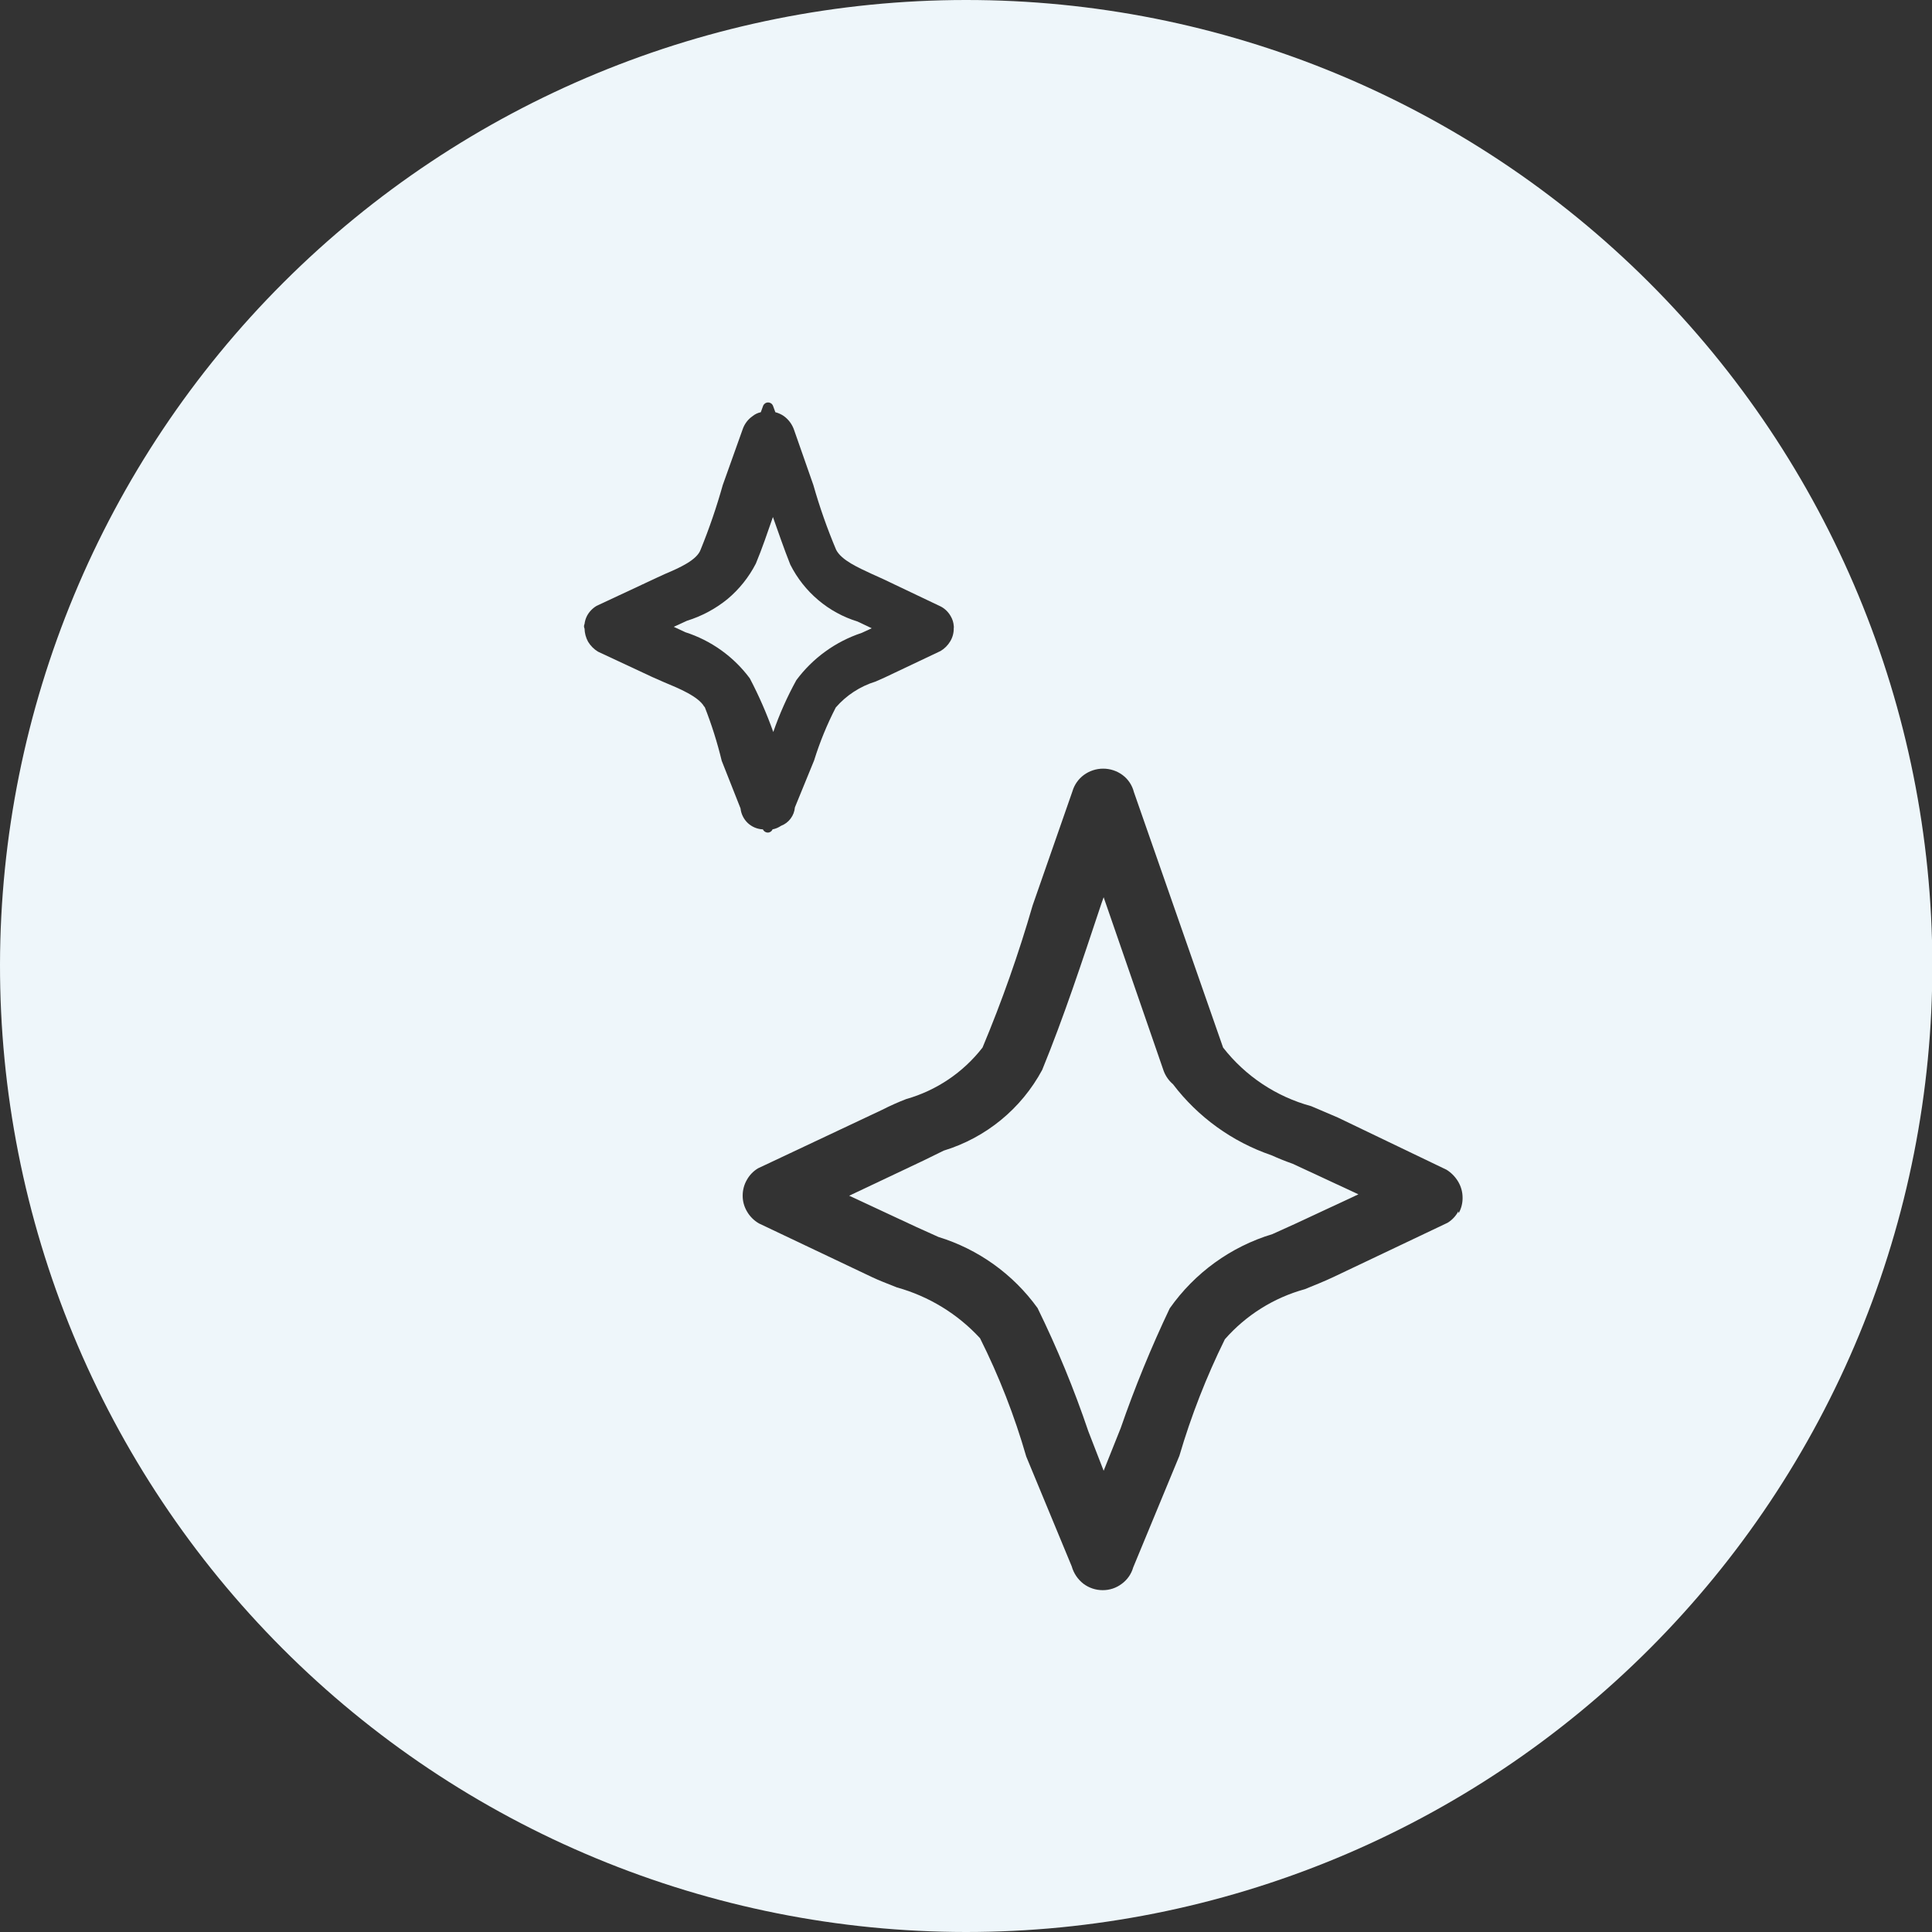 <svg width="61" height="61" viewBox="0 0 61 61" fill="none" xmlns="http://www.w3.org/2000/svg">
<rect x="0" y="0" width="61" height="61" fill="#333333" stroke="none"/>
<g clip-path="url(#clip0_2038_18739)">
<path d="M25.144 21.474C25.663 20.776 26.383 20.255 27.209 19.982L27.523 19.836L27.074 19.623C26.621 19.484 26.201 19.255 25.84 18.95C25.471 18.64 25.17 18.258 24.953 17.828C24.751 17.323 24.572 16.795 24.404 16.324C24.235 16.807 24.067 17.311 23.865 17.794C23.644 18.224 23.339 18.606 22.968 18.916C22.589 19.224 22.155 19.456 21.689 19.6L21.273 19.791L21.632 19.959C22.449 20.22 23.163 20.73 23.674 21.418C23.961 21.965 24.208 22.531 24.415 23.112C24.611 22.546 24.855 21.998 25.144 21.474Z" fill="#EEF6FA"/>
<path d="M40.141 36.474C38.906 36.051 37.824 35.27 37.033 34.23C36.903 34.119 36.803 33.976 36.742 33.815L34.846 28.329L34.778 28.52C34.15 30.405 33.589 32.11 32.905 33.782C32.245 35.008 31.128 35.923 29.797 36.329L29.18 36.632L26.812 37.753L28.933 38.741L29.629 39.055C30.889 39.442 31.988 40.23 32.759 41.299C33.377 42.561 33.913 43.861 34.363 45.192L34.846 46.437L35.384 45.091C35.83 43.803 36.347 42.541 36.932 41.31C37.721 40.188 38.862 39.362 40.175 38.965L40.893 38.64L42.89 37.709L40.814 36.744C40.59 36.665 40.366 36.575 40.141 36.474Z" fill="#EEF6FA"/>
<path d="M30.494 8.29183e-06C22.416 0.003 14.668 3.211 8.951 8.919C3.234 14.627 0.015 22.371 3.30173e-05 30.45C-0.006 34.458 0.778 38.429 2.308 42.135C3.838 45.84 6.083 49.208 8.915 52.045C11.747 54.883 15.111 57.134 18.814 58.67C22.516 60.207 26.485 60.998 30.494 61C34.505 61.002 38.477 60.212 42.182 58.677C45.888 57.142 49.254 54.891 52.088 52.053C54.923 49.216 57.17 45.847 58.701 42.14C60.232 38.433 61.017 34.46 61.011 30.45C60.999 22.366 57.778 14.618 52.056 8.908C46.334 3.198 38.578 -0.006 30.494 8.29183e-06ZM22.237 22.316C22.057 21.99 21.429 21.732 20.969 21.541L20.588 21.373L18.882 20.576C18.754 20.499 18.646 20.391 18.568 20.262C18.498 20.135 18.46 19.992 18.456 19.847C18.445 19.824 18.439 19.799 18.439 19.774C18.439 19.749 18.445 19.724 18.456 19.701C18.467 19.611 18.493 19.524 18.535 19.443C18.605 19.313 18.71 19.204 18.837 19.129L20.756 18.232L21.003 18.119C21.451 17.929 22.012 17.682 22.125 17.345C22.395 16.682 22.627 16.004 22.82 15.315L23.449 13.553C23.506 13.385 23.616 13.239 23.763 13.138C23.838 13.077 23.926 13.035 24.021 13.015L24.099 12.801C24.113 12.773 24.135 12.749 24.161 12.732C24.188 12.715 24.219 12.706 24.251 12.706C24.282 12.706 24.313 12.715 24.34 12.732C24.367 12.749 24.389 12.773 24.402 12.801L24.481 13.015C24.577 13.04 24.668 13.081 24.75 13.138C24.893 13.242 25.003 13.387 25.064 13.553L25.681 15.315C25.878 16.009 26.118 16.691 26.399 17.357C26.568 17.693 27.117 17.929 27.521 18.119L27.869 18.276L29.709 19.152C29.842 19.223 29.951 19.333 30.023 19.466C30.075 19.555 30.105 19.655 30.113 19.757C30.118 19.783 30.118 19.81 30.113 19.836C30.116 19.982 30.077 20.126 30.001 20.251C29.926 20.376 29.822 20.48 29.698 20.554L27.948 21.384L27.645 21.519C27.157 21.669 26.722 21.953 26.388 22.338C26.112 22.874 25.883 23.434 25.704 24.01L25.098 25.491C25.087 25.619 25.041 25.742 24.963 25.845C24.886 25.949 24.781 26.028 24.66 26.074C24.579 26.129 24.488 26.168 24.391 26.186C24.38 26.216 24.36 26.241 24.334 26.259C24.308 26.277 24.277 26.287 24.245 26.287C24.212 26.288 24.179 26.278 24.151 26.261C24.123 26.242 24.101 26.217 24.088 26.186C23.91 26.179 23.741 26.108 23.611 25.987C23.482 25.865 23.4 25.701 23.381 25.524L22.787 24.021C22.647 23.441 22.467 22.871 22.248 22.316H22.237ZM46.044 38.247C45.966 38.394 45.85 38.518 45.708 38.606L42.095 40.323C41.837 40.446 41.501 40.581 41.198 40.704C40.22 40.973 39.342 41.523 38.673 42.286C38.09 43.469 37.609 44.7 37.237 45.966L35.779 49.489C35.72 49.696 35.594 49.878 35.42 50.005C35.246 50.138 35.033 50.209 34.814 50.207C34.595 50.207 34.383 50.136 34.208 50.005C34.029 49.866 33.899 49.673 33.838 49.455L32.402 45.988C32.031 44.701 31.543 43.45 30.943 42.252C30.235 41.483 29.325 40.928 28.318 40.648C28.004 40.525 27.746 40.424 27.532 40.323L23.965 38.629C23.806 38.538 23.674 38.406 23.583 38.247C23.495 38.097 23.448 37.927 23.449 37.753C23.448 37.576 23.494 37.402 23.583 37.249C23.666 37.101 23.786 36.977 23.931 36.889L27.858 35.038C28.103 34.913 28.354 34.801 28.61 34.702C29.567 34.431 30.412 33.861 31.022 33.075C31.635 31.611 32.163 30.112 32.604 28.587L33.86 24.986C33.92 24.779 34.047 24.598 34.219 24.47C34.397 24.339 34.611 24.269 34.831 24.269C35.051 24.269 35.265 24.339 35.442 24.47C35.62 24.602 35.747 24.793 35.801 25.008L38.617 33.075C39.32 33.977 40.296 34.626 41.4 34.926L42.241 35.285L45.674 36.934C45.827 37.03 45.953 37.161 46.044 37.316C46.133 37.469 46.18 37.643 46.179 37.821C46.181 37.989 46.138 38.156 46.056 38.303L46.044 38.247Z" fill="#EEF6FA"/>
</g>
<defs>
<clipPath id="clip0_2038_18739">
<rect width="61" height="61" fill="white"/>
</clipPath>
</defs>
</svg>

